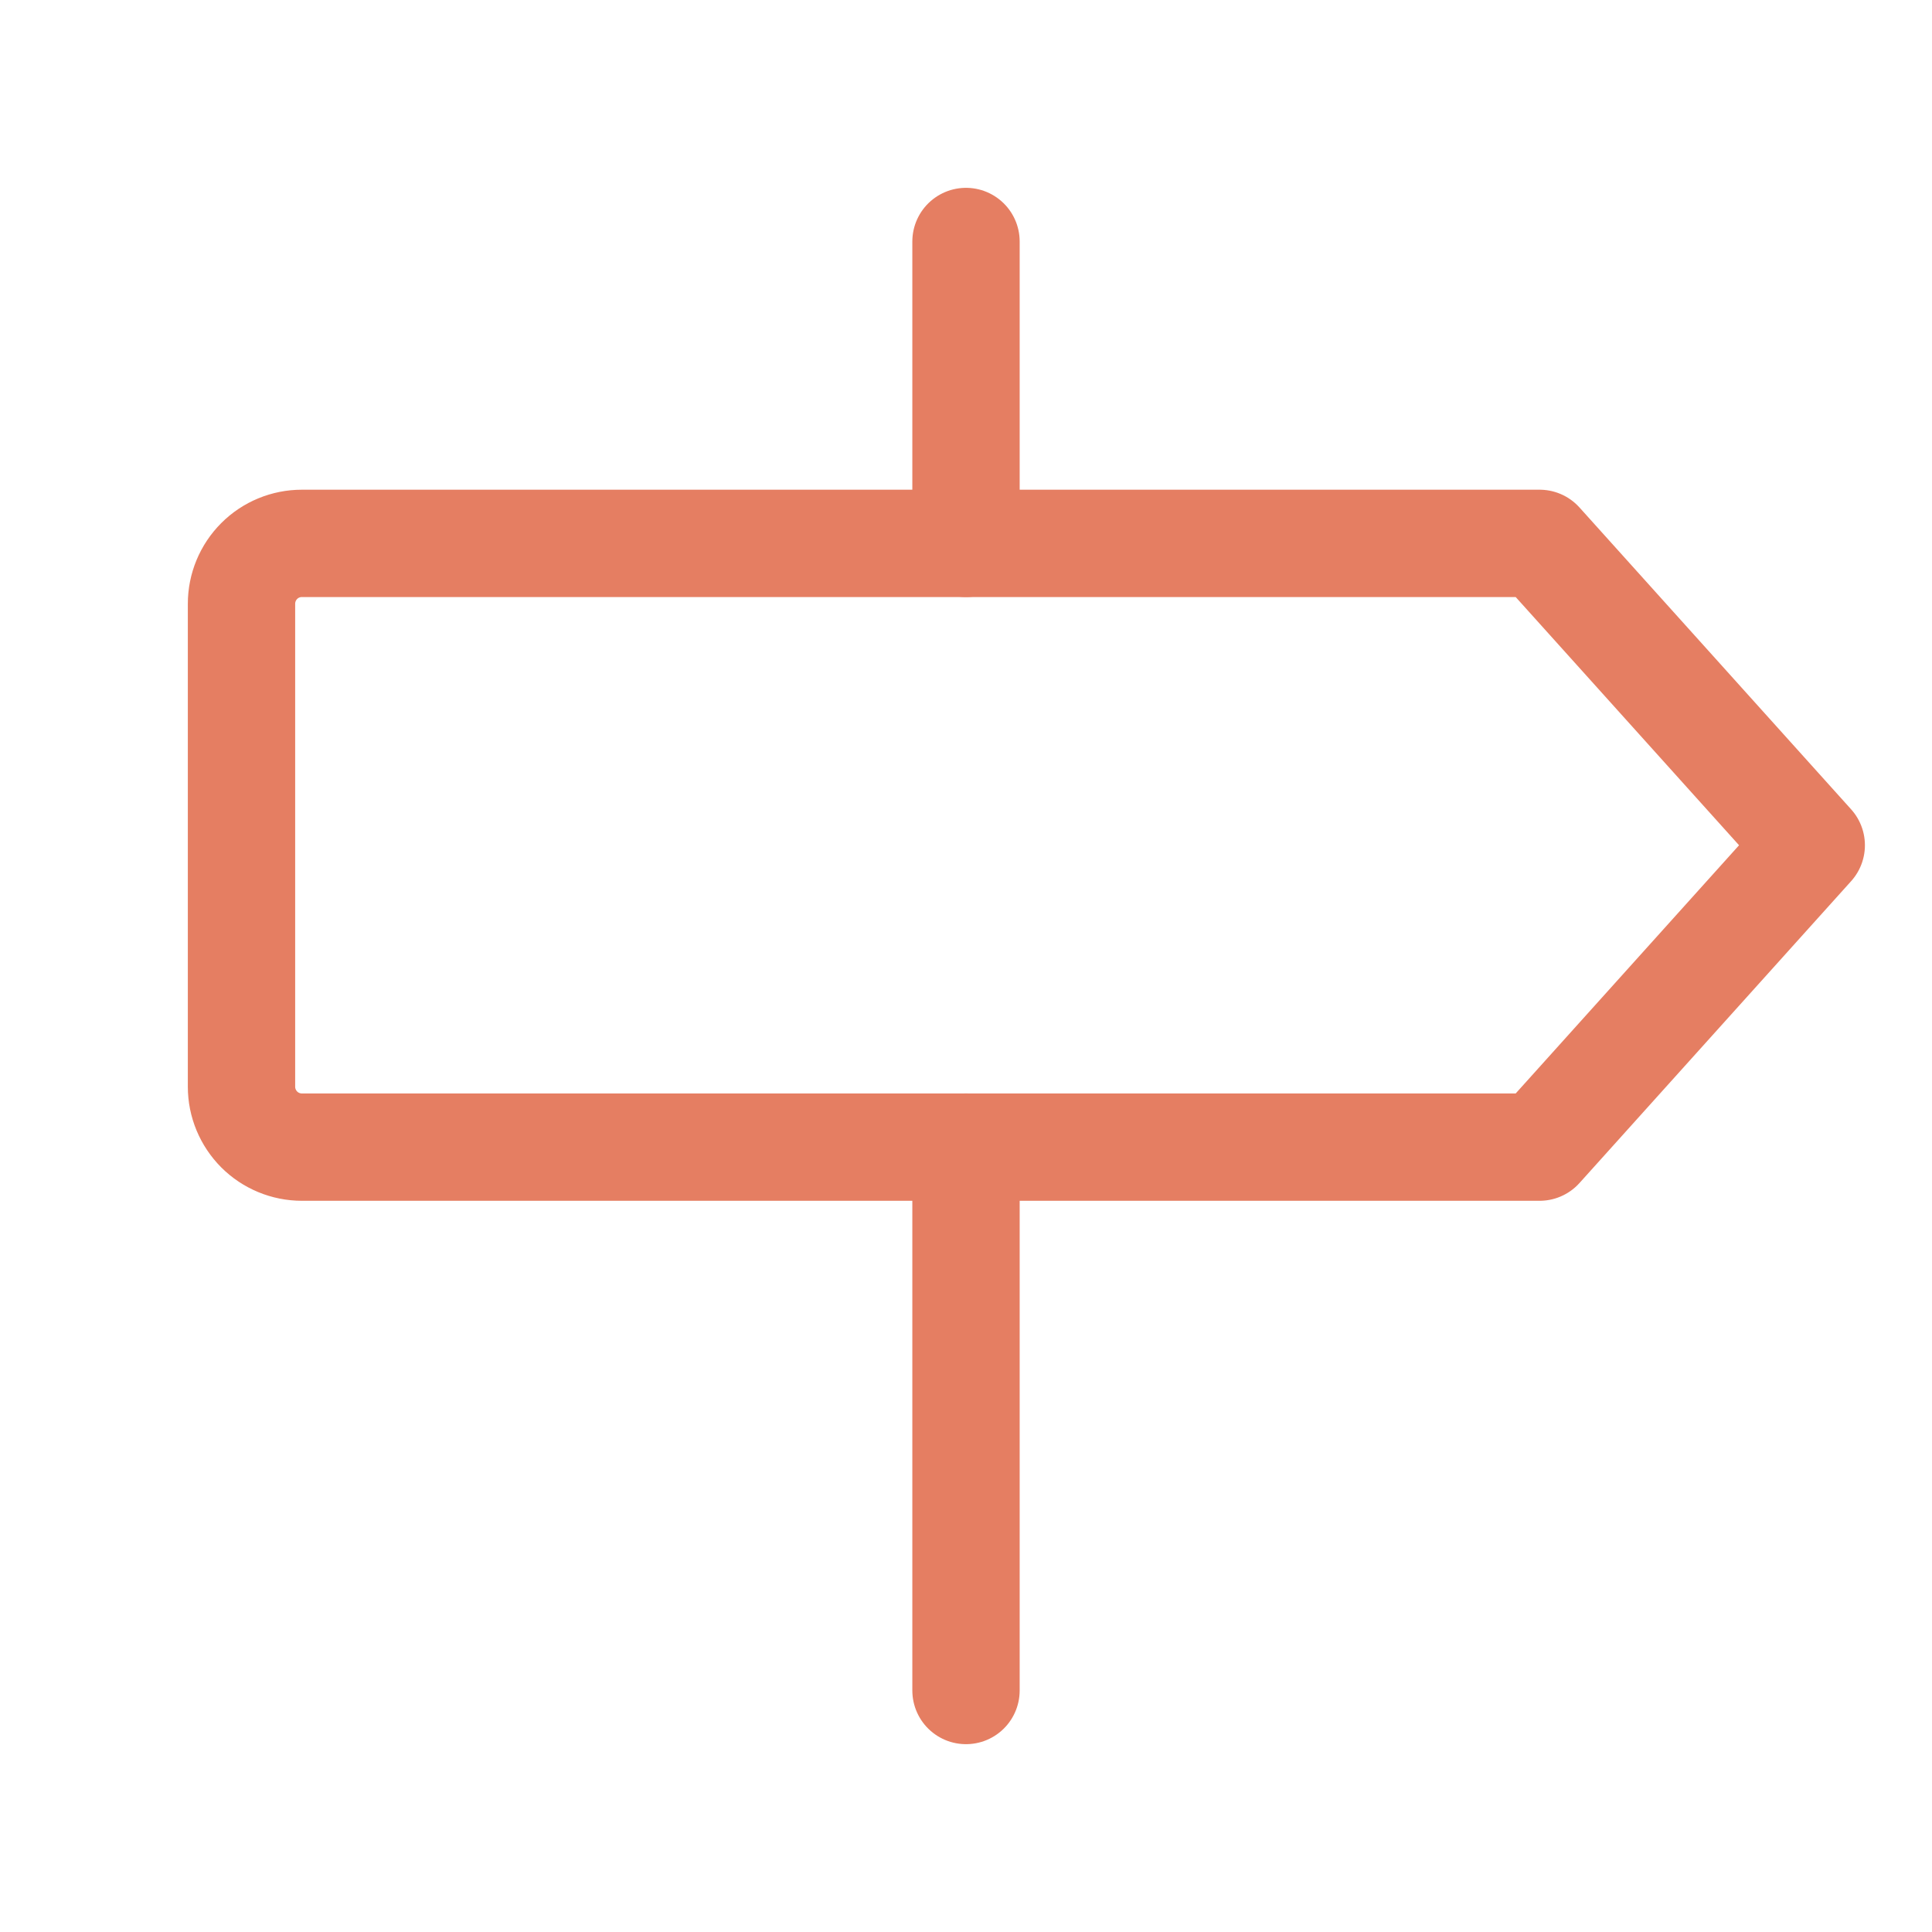 <svg width="36" height="36" viewBox="0 0 36 36" fill="none" xmlns="http://www.w3.org/2000/svg">
<g clip-path="url(#clip0_611_2468)">
<path d="M28.688 21.375H5.625C5.327 21.375 5.04 21.256 4.83 21.046C4.619 20.834 4.5 20.548 4.5 20.25V11.25C4.5 10.952 4.619 10.665 4.83 10.454C5.04 10.243 5.327 10.125 5.625 10.125H28.688L33.75 15.75L28.688 21.375Z" stroke="#E57E62" stroke-width="2" stroke-linecap="round" stroke-linejoin="round"/>
<path d="M18 4.5V10.125" stroke="#E57E62" stroke-width="2" stroke-linecap="round" stroke-linejoin="round"/>
<path d="M18 21.375V31.5" stroke="#E57E62" stroke-width="2" stroke-linecap="round" stroke-linejoin="round"/>
</g>
<defs>
<clipPath id="clip0_611_2468">
<rect width="36" height="36" fill="white"/>
</clipPath>
</defs>
</svg>

